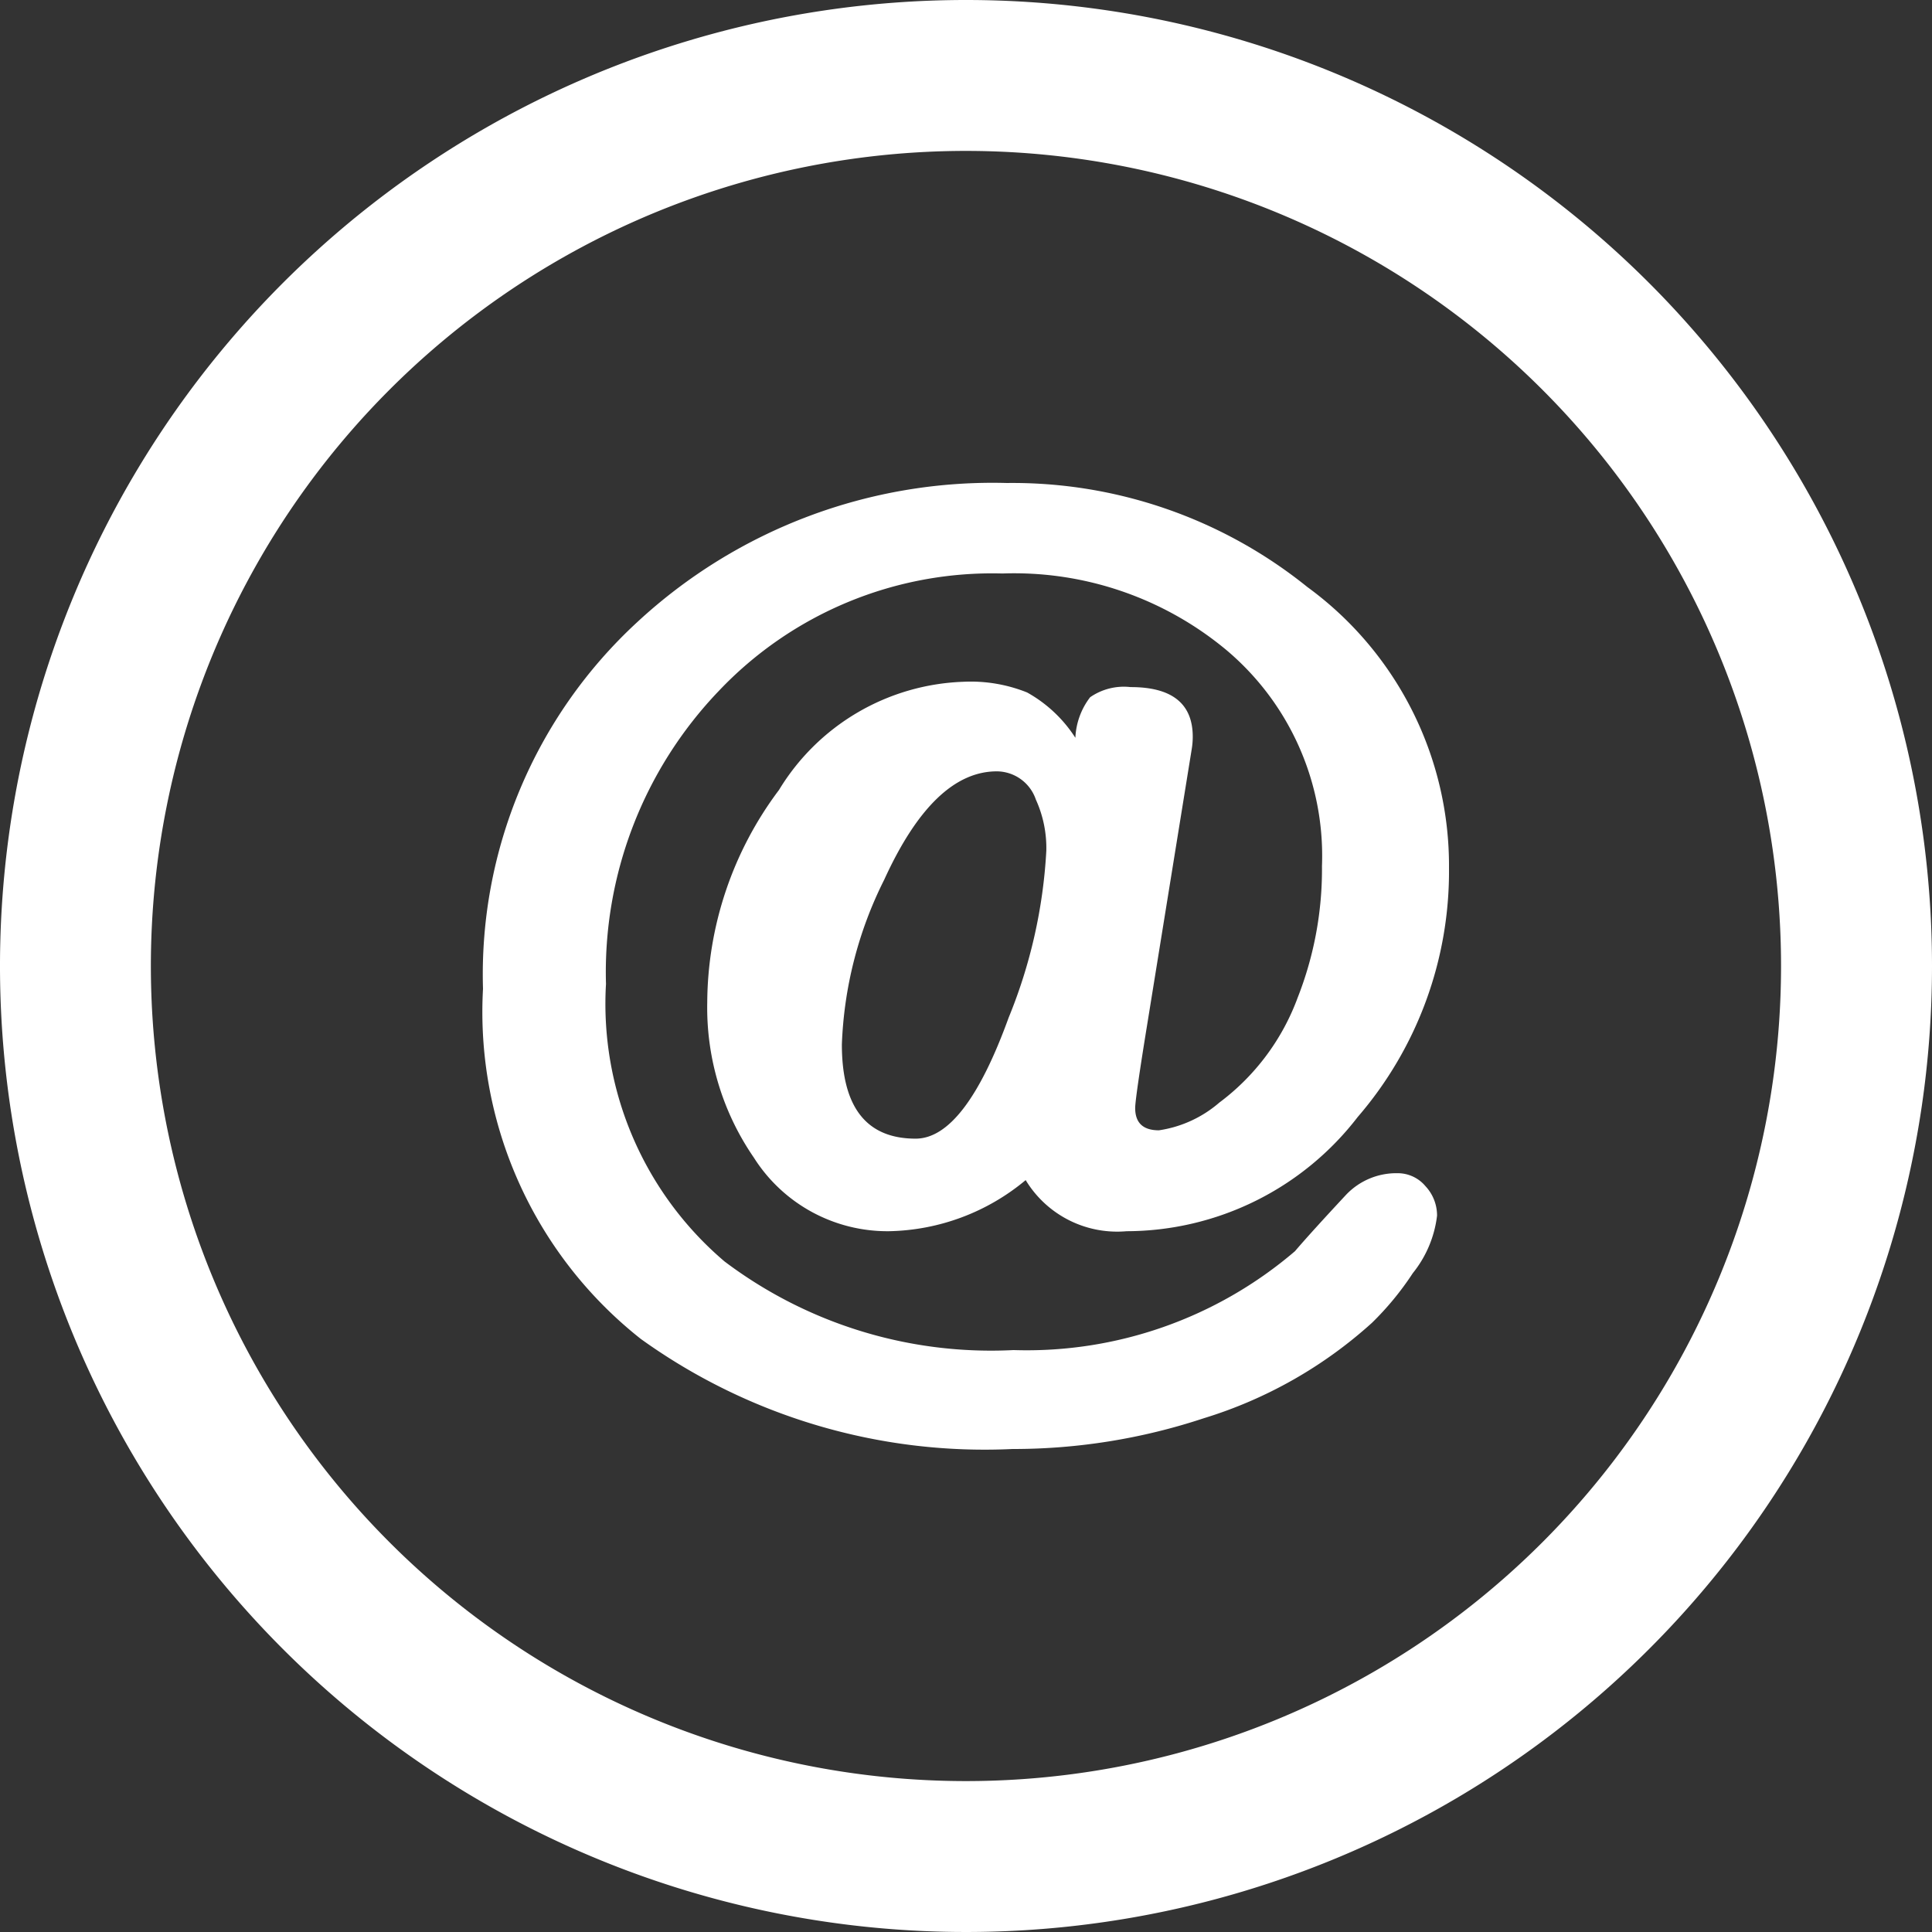 <svg id="metrize_social_email" data-name="metrize social email" xmlns="http://www.w3.org/2000/svg" viewBox="0 0 44 44">
  <rect x="0" y="0" width="44" height="44" fill="#333333" stroke="none"/>
  <defs>
    <style>
      .cls-1 {
        fill: #fff;
      }
    </style>
  </defs>
  <path id="Path_28" data-name="Path 28" class="cls-1" d="M22,0A22,22,0,1,0,44,22,22,22,0,0,0,22,0Zm0,40.563A18.563,18.563,0,1,1,40.562,22,18.562,18.562,0,0,1,22,40.563Z" transform="translate(0 0)"/>
  <path id="Path_29" data-name="Path 29" class="cls-1" d="M144.143,134.046a1.739,1.739,0,0,0,.021-.266q0-1.134-1.418-1.132a1.348,1.348,0,0,0-.919.231,1.629,1.629,0,0,0-.336.924,3.092,3.092,0,0,0-1.1-1.033,3.445,3.445,0,0,0-1.45-.243,5.119,5.119,0,0,0-4.2,2.464,8.121,8.121,0,0,0-1.634,4.841,6.018,6.018,0,0,0,1.061,3.531,3.6,3.6,0,0,0,3.074,1.677,5,5,0,0,0,3.117-1.164,2.435,2.435,0,0,0,2.3,1.164,6.658,6.658,0,0,0,5.261-2.6A8.563,8.563,0,0,0,150,136.768a7.855,7.855,0,0,0-3.227-6.4A10.7,10.7,0,0,0,139.932,128a11.9,11.9,0,0,0-8.423,3.172A10.91,10.91,0,0,0,128,139.521a9.487,9.487,0,0,0,3.595,7.973A13.409,13.409,0,0,0,140.061,150a13.79,13.79,0,0,0,4.353-.7,10.119,10.119,0,0,0,3.832-2.174,6.729,6.729,0,0,0,.93-1.131,2.569,2.569,0,0,0,.552-1.309.978.978,0,0,0-.265-.673.823.823,0,0,0-.632-.294,1.579,1.579,0,0,0-1.171.487c-.525.564-.916.994-1.168,1.289a9.392,9.392,0,0,1-6.41,2.252,10.077,10.077,0,0,1-6.581-2.018,7.7,7.7,0,0,1-2.7-6.319,9.26,9.26,0,0,1,2.566-6.671,8.577,8.577,0,0,1,6.463-2.678,7.554,7.554,0,0,1,5.1,1.743,6.128,6.128,0,0,1,2.177,4.92,7.984,7.984,0,0,1-.552,2.993,5.242,5.242,0,0,1-1.786,2.394,2.707,2.707,0,0,1-1.375.631q-.542,0-.541-.509c0-.141.093-.791.282-1.952Zm-4.168,6.12q-1,2.765-2.122,2.766-1.68,0-1.68-2.144a9.089,9.089,0,0,1,.965-3.754q1.126-2.467,2.565-2.467a.945.945,0,0,1,.888.643,2.659,2.659,0,0,1,.238,1.168A11.68,11.68,0,0,1,139.975,140.167Z" transform="translate(-117 -117)"/>
</svg>
